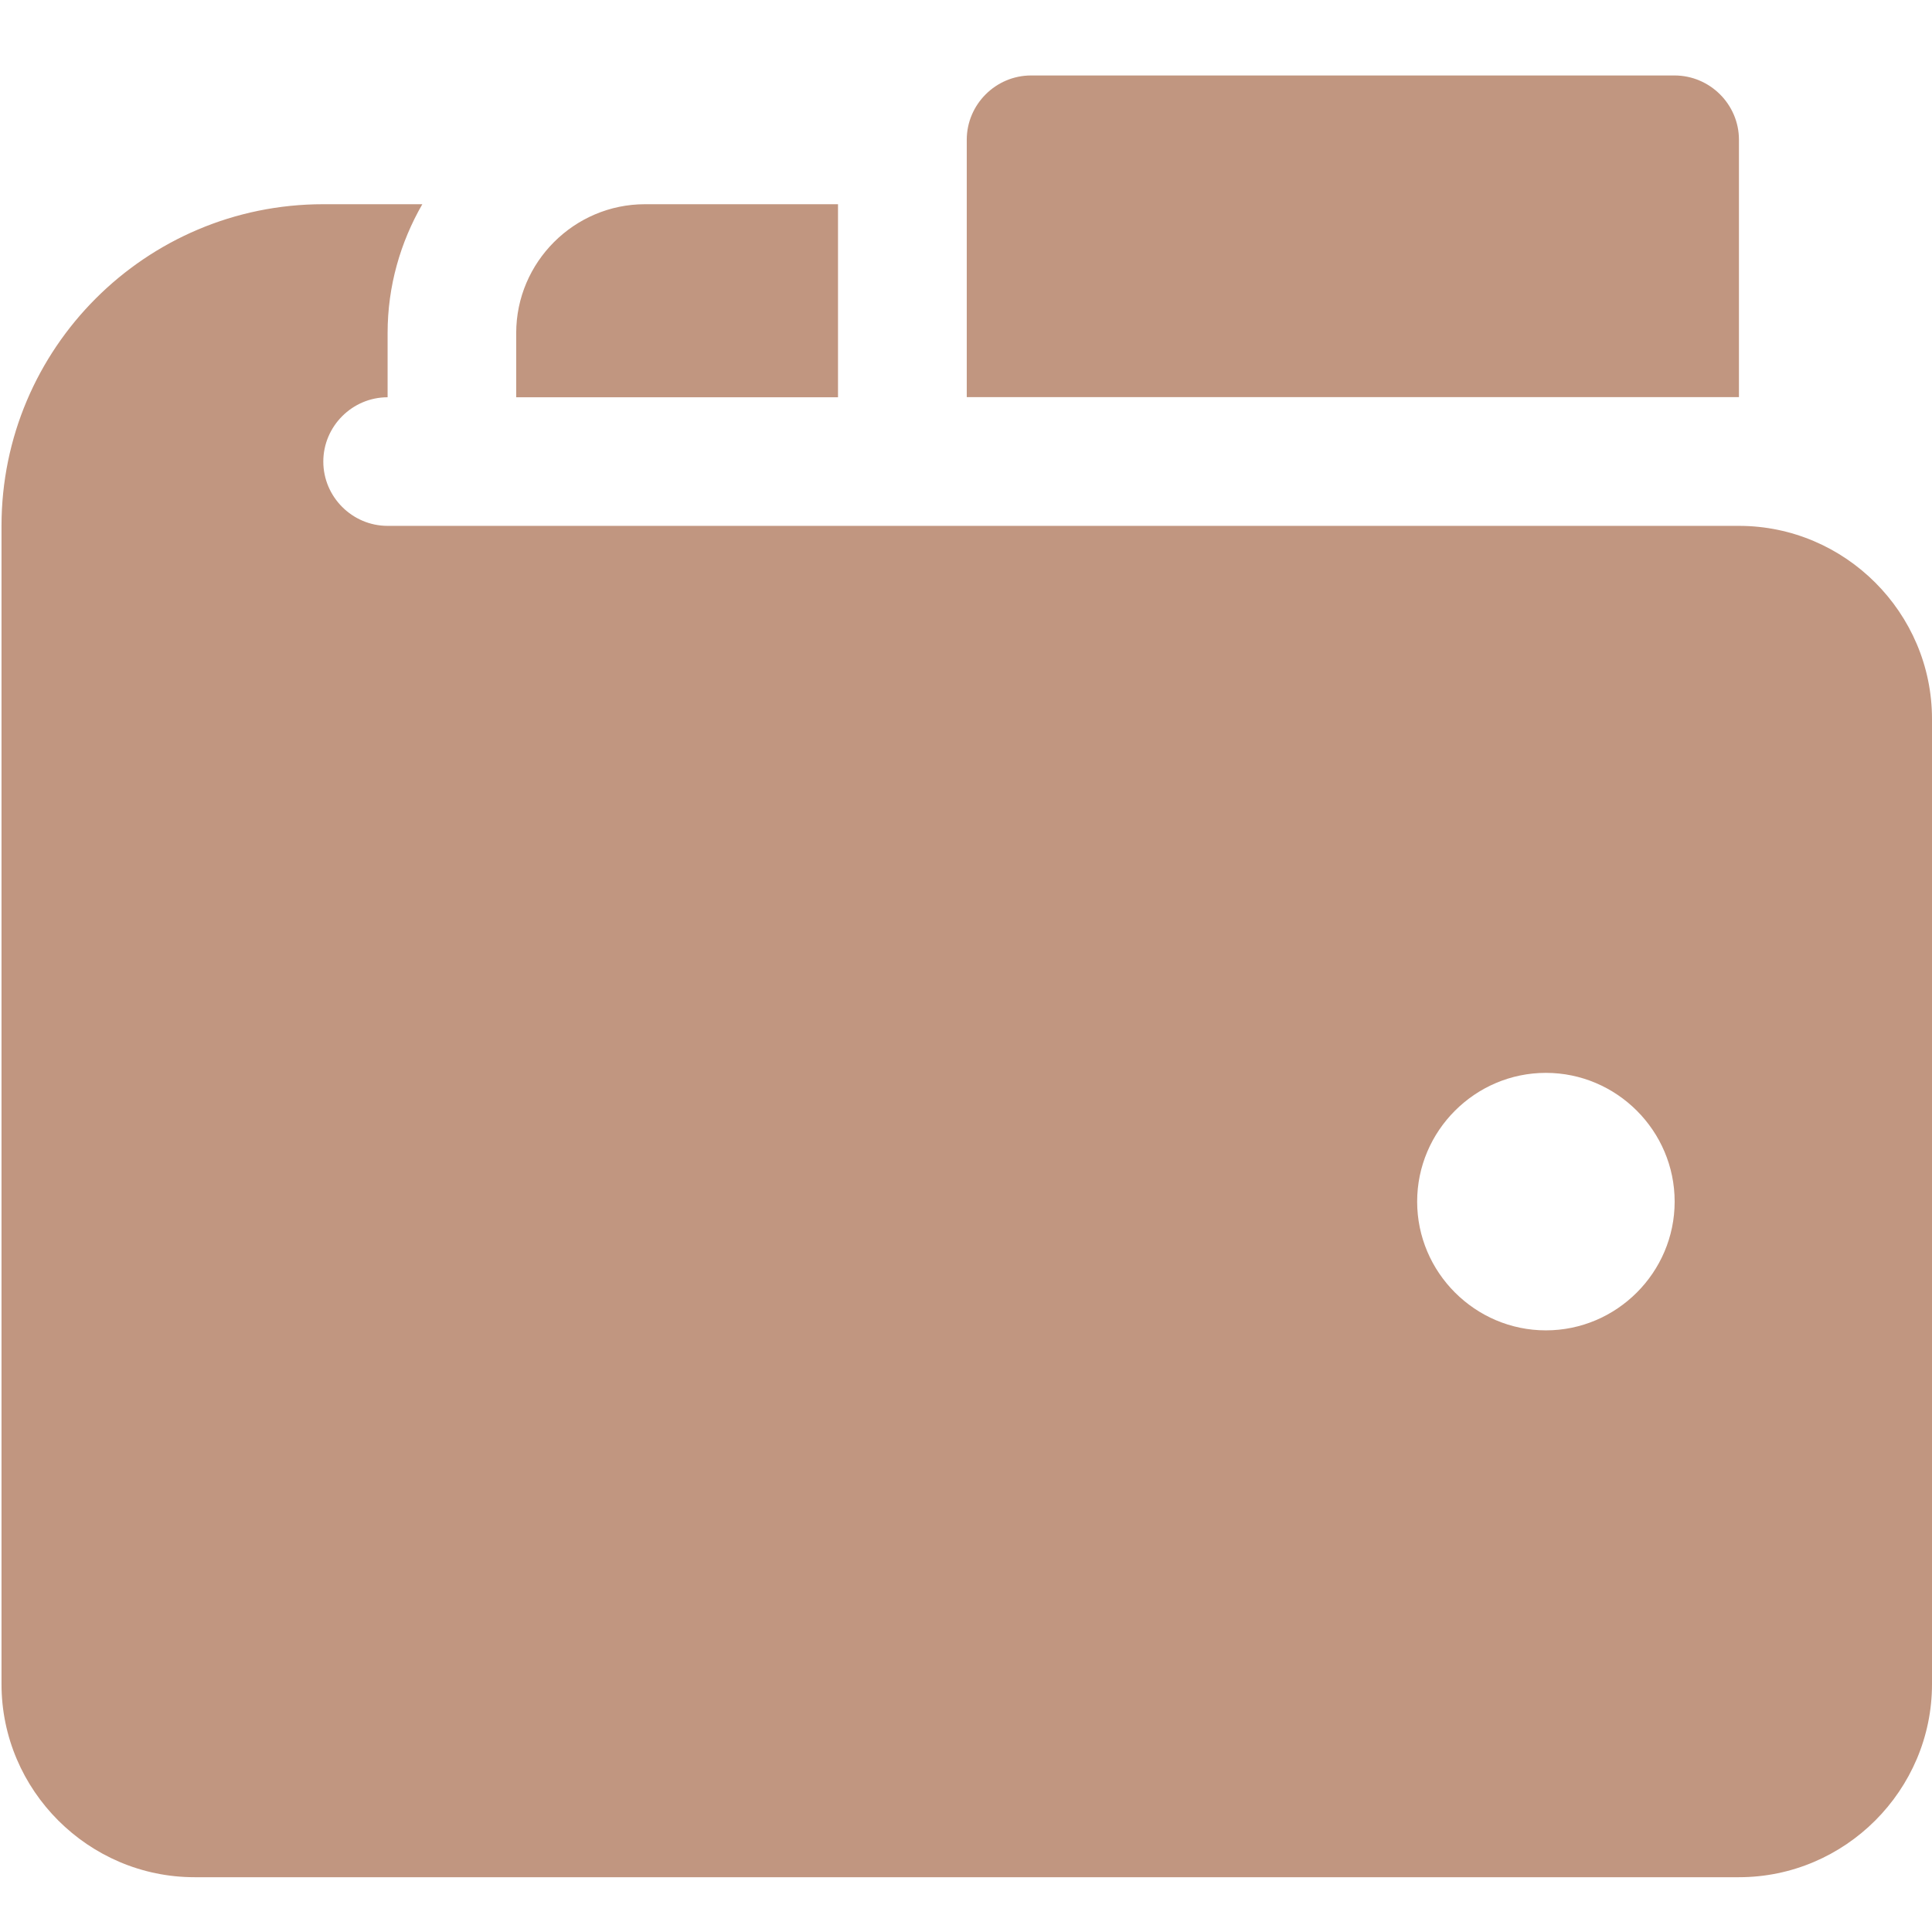 <?xml version="1.0" encoding="UTF-8"?> <svg xmlns="http://www.w3.org/2000/svg" xmlns:xlink="http://www.w3.org/1999/xlink" version="1.1" id="_x31_" x="0px" y="0px" viewBox="0 0 128 128" style="enable-background:new 0 0 128 128;" xml:space="preserve"> <style type="text/css"> .st0{fill:#C19680;} </style> <g id="wallet_money_cc"> <path class="st0" d="M115.21,34.84H25.68c-2.34,0-4.26-1.92-4.26-4.26s1.92-4.26,4.26-4.26v-4.26c0-3.11,0.85-6.01,2.3-8.53h-6.57 C9.65,13.53,0.1,23.08,0.1,34.84v76.74c0,7.03,5.76,12.79,12.79,12.79h102.32c7.03,0,12.79-5.76,12.79-12.79V47.63 C128,40.6,122.24,34.84,115.21,34.84z M102.42,88.14c-4.69,0-8.53-3.84-8.53-8.53s3.84-8.53,8.53-8.53c4.69,0,8.53,3.84,8.53,8.53 S107.11,88.14,102.42,88.14z M55.52,13.53v12.79H34.2v-4.26c0-4.69,3.84-8.53,8.53-8.53H55.52z M115.21,9.26v17.05H64.05V9.26 c0-2.34,1.92-4.26,4.26-4.26h42.63C113.29,5,115.21,6.92,115.21,9.26z"></path> </g> </svg> 